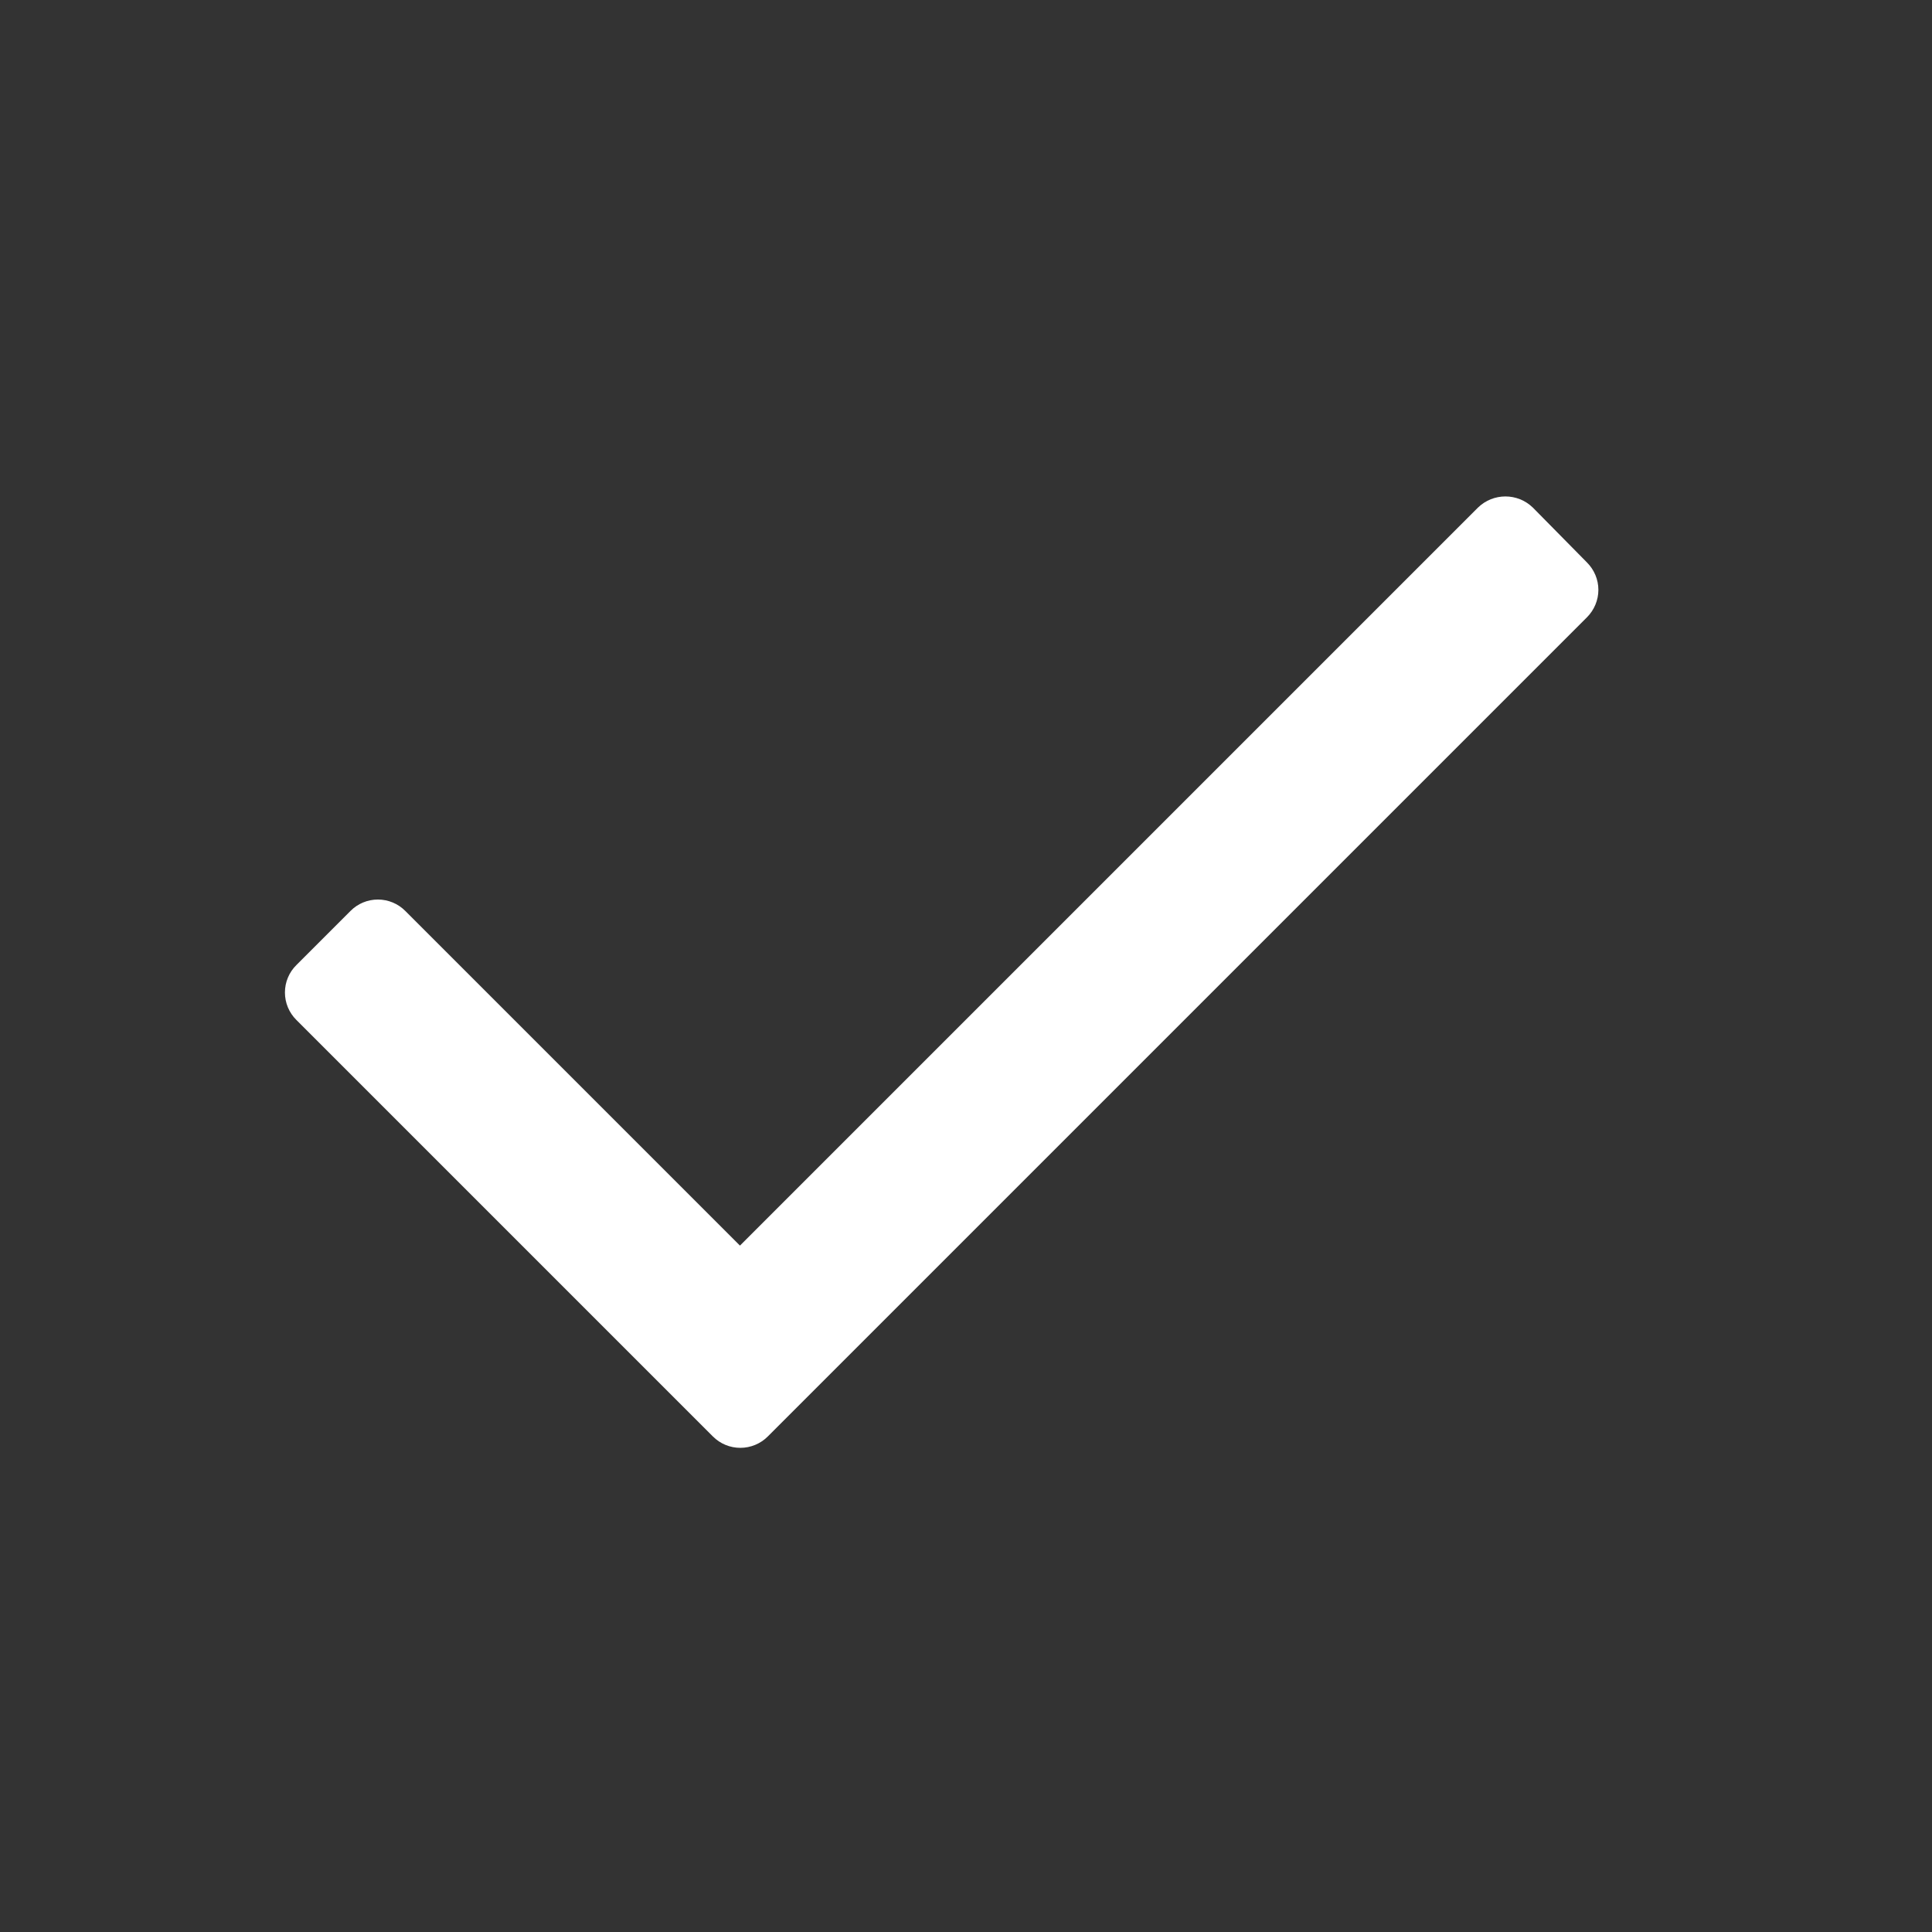 <svg width="25" height="25" viewBox="0 0 25 25" fill="none" xmlns="http://www.w3.org/2000/svg">
<rect x="0" y="0" width="25" height="25" fill="#333333" stroke="none"/>
<g id="Check">
<path id="Vector" d="M20.535 7.988L9.935 18.588C9.841 18.682 9.713 18.735 9.58 18.735C9.446 18.735 9.319 18.682 9.225 18.588L3.835 13.198C3.74 13.104 3.687 12.976 3.687 12.843C3.687 12.709 3.74 12.582 3.835 12.488L4.535 11.788C4.629 11.693 4.756 11.64 4.89 11.64C5.023 11.64 5.151 11.693 5.245 11.788L9.575 16.118L19.125 6.568C19.323 6.376 19.637 6.376 19.835 6.568L20.535 7.278C20.629 7.372 20.683 7.499 20.683 7.633C20.683 7.766 20.629 7.894 20.535 7.988Z" fill="white"/>
</g>
</svg>
